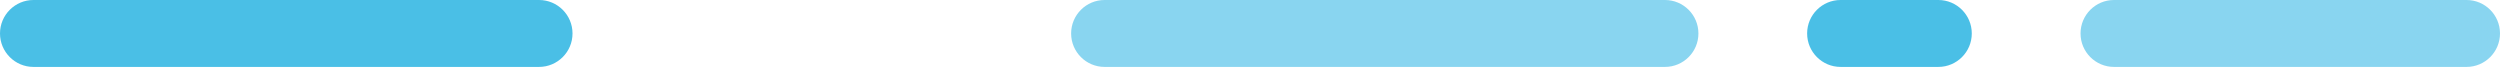 <svg xmlns="http://www.w3.org/2000/svg" id="Layer_2" data-name="Layer 2" viewBox="0 0 597.01 15.98"><defs><style>      .cls-1 {        fill: #4abfe6;      }      .cls-1, .cls-2 {        fill-rule: evenodd;        stroke-width: 0px;      }      .cls-2 {        fill: #89d5f0;      }    </style></defs><g id="Layer_1-2" data-name="Layer 1"><path class="cls-2" d="M496.84,7.99C496.84,3.58,500.42,0,504.83,0h84.19c4.41,0,7.99,3.58,7.99,7.99s-3.58,7.99-7.99,7.99h-84.19c-4.41,0-7.99-3.58-7.99-7.99Z"></path><path class="cls-2" d="M255.79,7.99C255.79,3.58,259.37,0,263.78,0h133.82c4.41,0,7.99,3.58,7.99,7.99s-3.58,7.99-7.99,7.99h-133.82c-4.41,0-7.99-3.58-7.99-7.99Z"></path><path class="cls-1" d="M431.55,7.99C431.55,3.58,435.13,0,439.54,0h23.34c4.41,0,7.99,3.58,7.99,7.99s-3.58,7.99-7.99,7.99h-23.34c-4.41,0-7.99-3.58-7.99-7.99Z"></path><path class="cls-1" d="M0,7.99C0,3.58,3.58,0,7.99,0h120.74c4.41,0,7.99,3.58,7.99,7.99s-3.58,7.99-7.99,7.99H7.99C3.58,15.98,0,12.4,0,7.99Z"></path></g></svg>